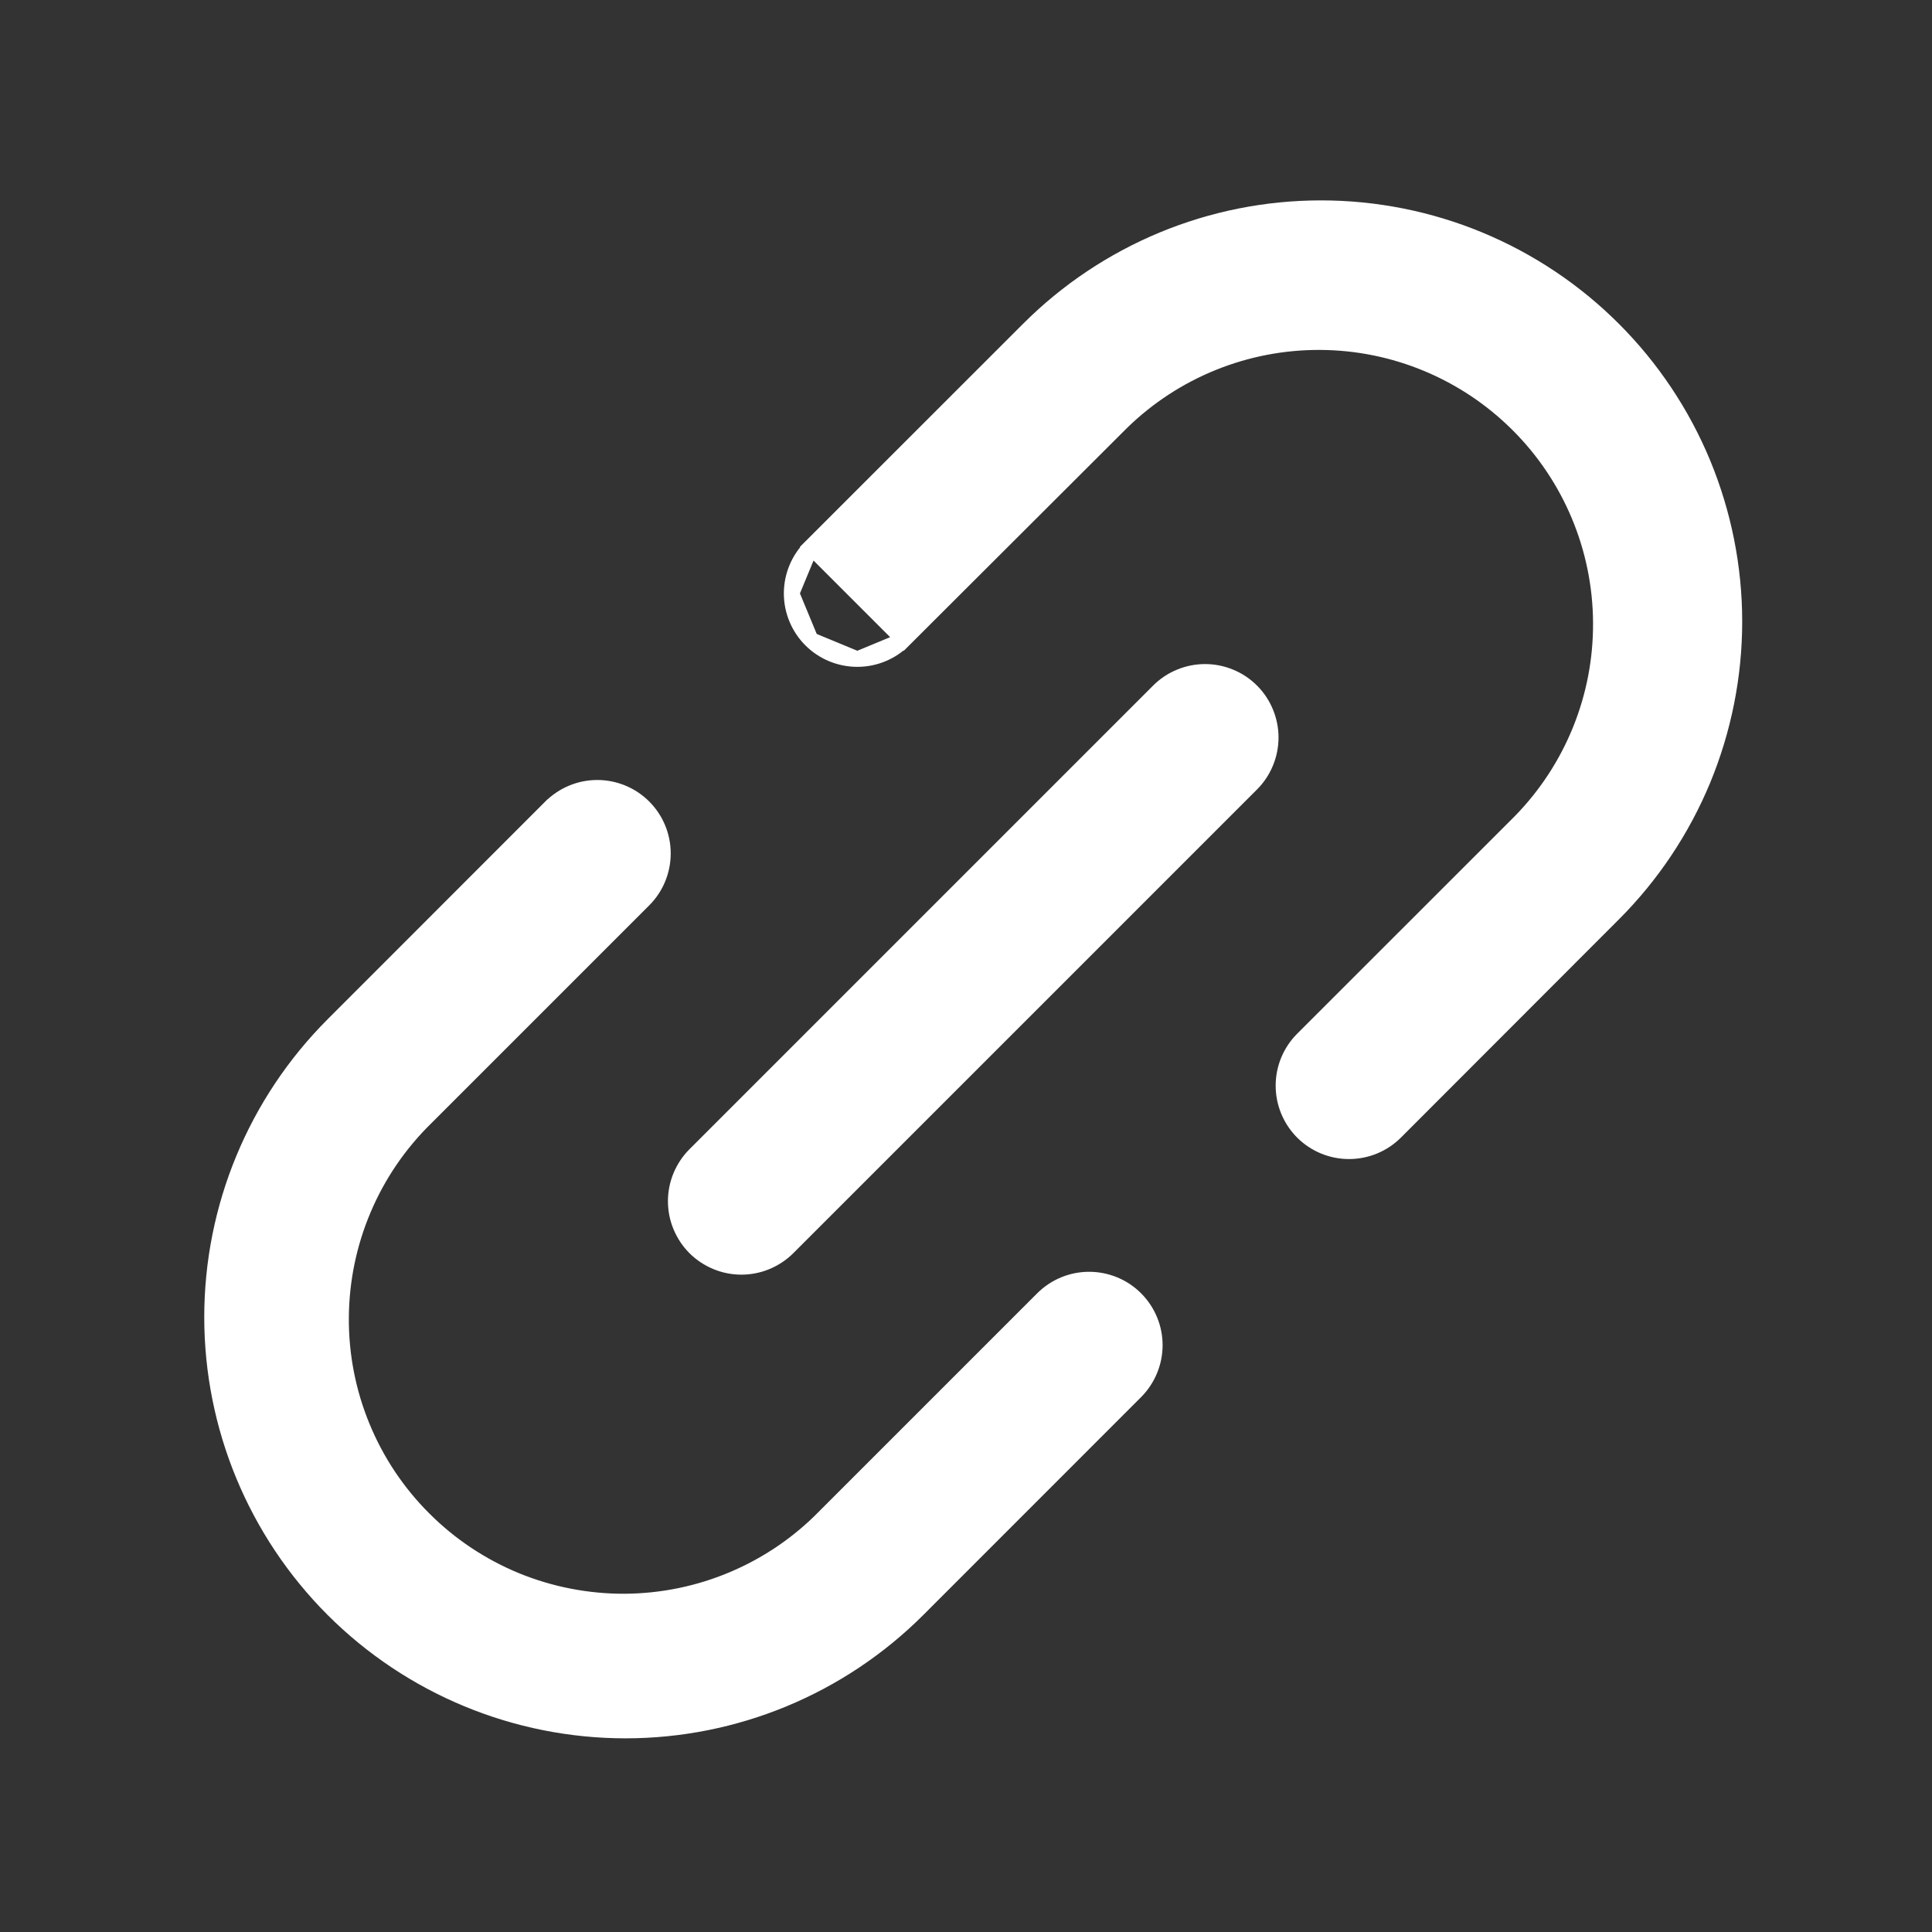 <svg width="25" height="25" viewBox="0 0 25 25" fill="none" xmlns="http://www.w3.org/2000/svg">
<rect x="0" y="0" width="25" height="25" fill="#333333" stroke="none"/>
<path d="M10.492 7.077L10.492 7.077L13.31 4.26C13.31 4.26 13.31 4.26 13.31 4.26C13.807 3.763 14.397 3.369 15.046 3.1C15.695 2.831 16.391 2.693 17.093 2.693C17.796 2.693 18.492 2.831 19.141 3.1C19.79 3.369 20.38 3.763 20.877 4.26C21.374 4.757 21.768 5.347 22.037 5.996C22.305 6.645 22.444 7.341 22.444 8.043C22.444 8.746 22.305 9.442 22.037 10.091C21.768 10.74 21.374 11.33 20.877 11.827L18.058 14.649L18.058 14.649C17.898 14.809 17.682 14.898 17.456 14.898C17.231 14.898 17.015 14.809 16.855 14.649C16.696 14.489 16.607 14.273 16.607 14.048C16.607 13.822 16.697 13.606 16.856 13.447C16.856 13.447 16.856 13.447 16.856 13.447L19.674 10.63C19.674 10.629 19.674 10.629 19.675 10.629C20.346 9.942 20.72 9.018 20.714 8.057C20.709 7.096 20.325 6.176 19.645 5.497C18.965 4.817 18.045 4.433 17.084 4.428C16.124 4.423 15.2 4.796 14.512 5.468C14.512 5.468 14.512 5.468 14.512 5.468L11.695 8.28L10.492 7.077ZM10.492 7.077C10.333 7.237 10.243 7.453 10.243 7.679M10.492 7.077L10.243 7.679M16.195 8.942C16.274 9.021 16.337 9.115 16.379 9.218C16.422 9.321 16.444 9.432 16.444 9.543C16.444 9.655 16.422 9.766 16.379 9.869C16.337 9.972 16.274 10.066 16.195 10.145M16.195 8.942C16.116 8.863 16.022 8.8 15.919 8.758C15.816 8.715 15.705 8.693 15.594 8.693C15.482 8.693 15.371 8.715 15.268 8.758C15.165 8.8 15.071 8.863 14.992 8.942C14.992 8.942 14.992 8.942 14.992 8.942L8.992 14.942C8.913 15.021 8.851 15.115 8.808 15.218C8.765 15.321 8.743 15.432 8.743 15.543C8.743 15.655 8.765 15.766 8.808 15.869C8.851 15.972 8.913 16.066 8.992 16.145C9.071 16.224 9.165 16.286 9.268 16.329C9.371 16.372 9.482 16.394 9.594 16.394C9.705 16.394 9.816 16.372 9.919 16.329C10.022 16.286 10.116 16.224 10.195 16.145L16.195 10.145M16.195 8.942C16.195 8.942 16.195 8.942 16.195 8.942L16.124 9.013L16.195 8.942ZM16.195 10.145L16.124 10.074L16.195 10.145L16.195 10.145ZM10.243 7.679C10.243 7.904 10.333 8.121 10.492 8.28M10.243 7.679L10.492 8.28M10.492 8.28C10.652 8.44 10.868 8.529 11.094 8.529M10.492 8.28L11.094 8.529M11.094 8.529C11.319 8.529 11.535 8.44 11.695 8.28L11.094 8.529ZM10.674 19.624L10.673 19.625C10.336 19.97 9.933 20.245 9.489 20.433C9.044 20.622 8.567 20.72 8.084 20.723C7.601 20.725 7.123 20.632 6.676 20.449C6.23 20.265 5.824 19.995 5.483 19.653C5.141 19.312 4.871 18.906 4.688 18.46C4.504 18.013 4.411 17.535 4.414 17.052C4.417 16.569 4.515 16.092 4.704 15.647C4.892 15.203 5.167 14.8 5.512 14.463L5.513 14.462L8.33 11.645C8.49 11.485 8.579 11.269 8.579 11.043C8.579 10.818 8.49 10.602 8.33 10.442C8.171 10.283 7.954 10.193 7.729 10.193C7.503 10.193 7.287 10.283 7.128 10.442L7.127 10.442L4.31 13.26C3.307 14.264 2.743 15.624 2.743 17.044C2.743 18.462 3.307 19.823 4.31 20.827C5.314 21.83 6.675 22.394 8.094 22.394C9.513 22.394 10.873 21.83 11.877 20.827L11.877 20.827L14.695 18.008L14.695 18.008C14.854 17.848 14.944 17.632 14.944 17.406C14.944 17.181 14.854 16.965 14.694 16.805C14.535 16.646 14.319 16.557 14.093 16.557C13.868 16.557 13.652 16.646 13.492 16.806C13.492 16.806 13.492 16.806 13.492 16.806L10.674 19.624Z" fill="#fff" stroke="#fff" stroke-width="0.2"/>
</svg>
